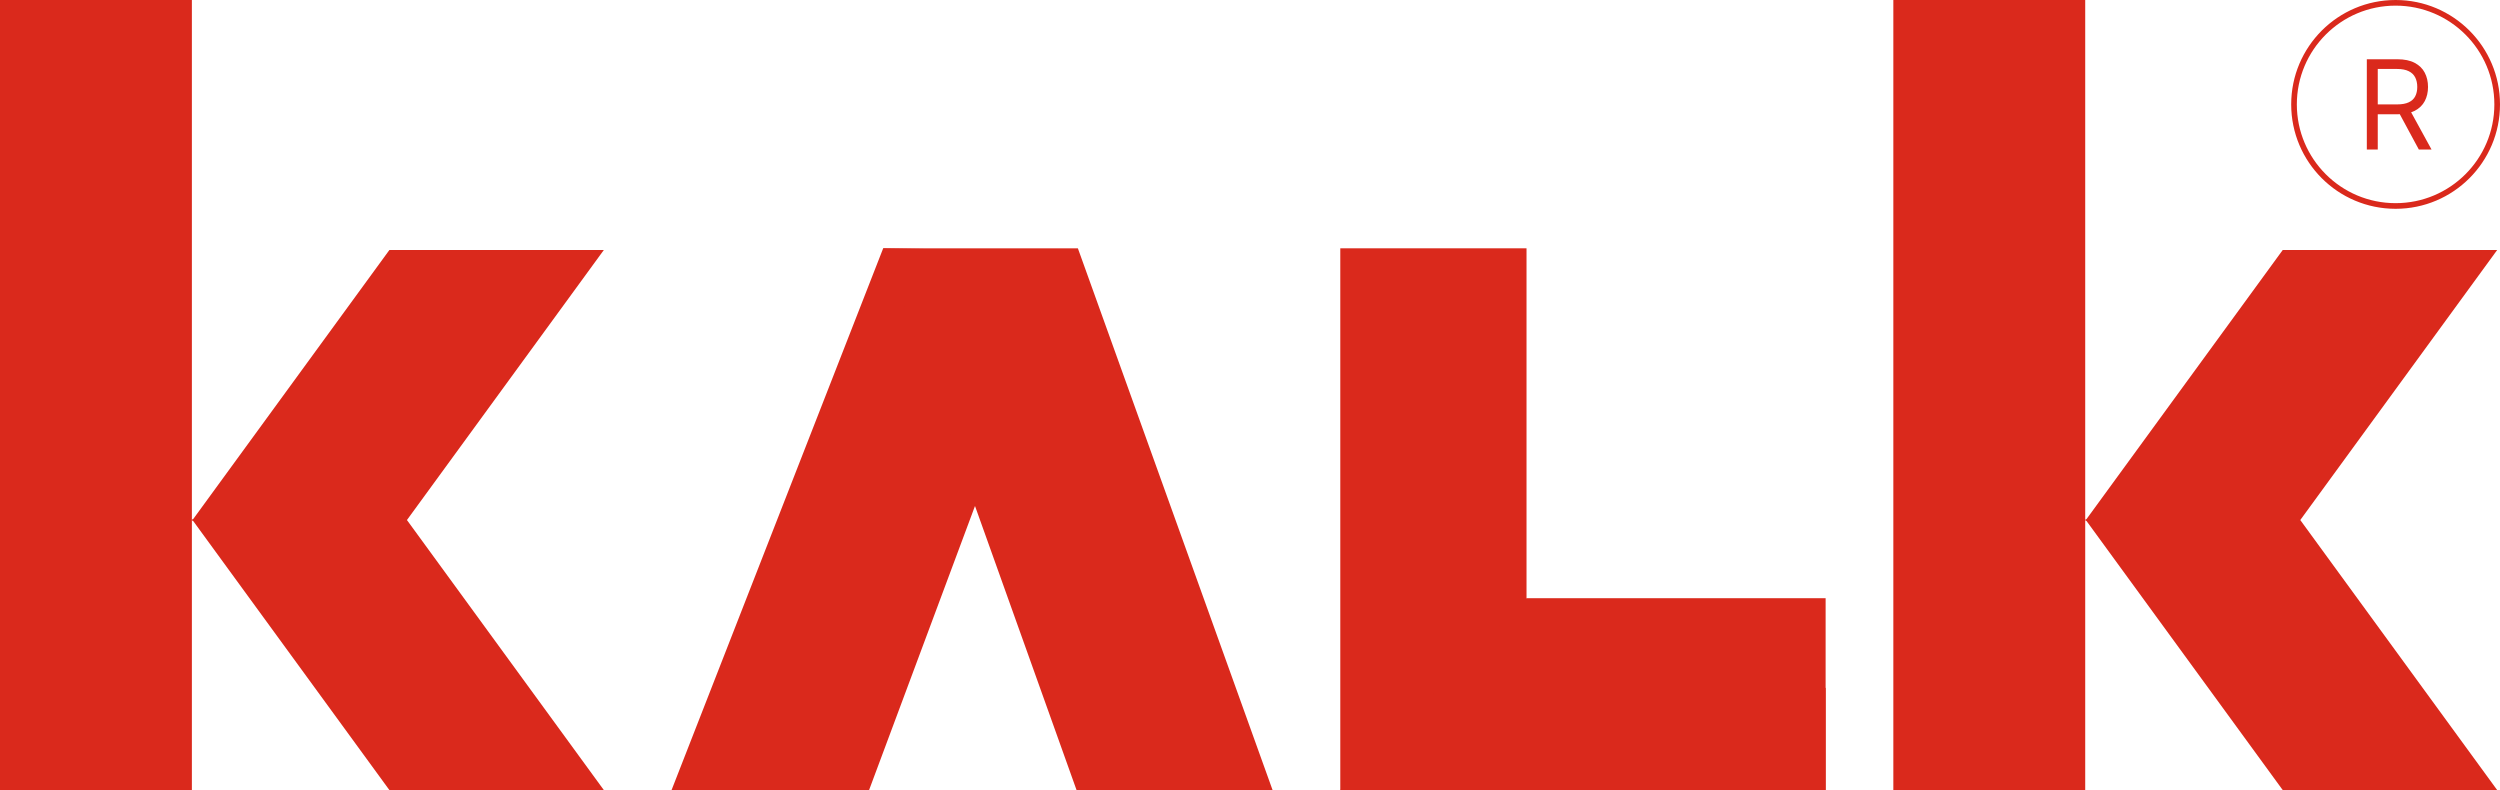<?xml version="1.0" encoding="UTF-8" standalone="no"?>
<svg
   width="443"
   height="140"
   viewBox="0 0 443 140"
   fill="none"
   version="1.1"
   xmlns="http://www.w3.org/2000/svg"
   xmlns:svg="http://www.w3.org/2000/svg">
  <path d="M 69 44.301 L 34.219 92 L 34 92 L 34.109 92.15 L 34 92.301 L 34.219 92.301 L 69 140 L 107 140 L 72.109 92.15 L 107 44.301 L 69 44.301 z " fill="#DA291C" />
  <path d="M34 0V140H0V0H34Z" fill="#DA291C" />
  <path d="M 404.5 44.301 L 369.719 92 L 369.5 92 L 369.609 92.15 L 369.5 92.301 L 369.719 92.301 L 404.5 140 L 442.5 140 L 407.609 92.15 L 442.5 44.301 L 404.5 44.301 z " fill="#DA291C" />
  <path d="M369.5 0V140H335.5V0H369.5Z" fill="#DA291C"/>
  <path d="M237.5 44H270.5V121.893H323.5V140H270.5H237.5V44Z" fill="#DA291C"/>
  <path d="M323.5 140H237.5L270.5 106H323.5V140Z" fill="#DA291C"/>
  <path d="M156.5 44L190.765 44.561L224 140H190.765L172.769 89.659L154 140H119L156.5 44Z" fill="#DA291C"/>
  <path d="M191 140L156.5 44H191L225.5 140H191Z" fill="#DA291C" />
  <g clip-path="url(#clip0_38000_313722)">
    <path d="M442.5 18.5C442.5 8.559 434.441 0.5 424.5 0.5C414.559 0.5 406.5 8.559 406.5 18.5C406.5 28.441 414.559 36.5 424.5 36.5C434.441 36.5 442.5 28.441 442.5 18.5Z" stroke="#DA291C"/>
    <path d="M419.401 26.5V10.5H424.808C426.058 10.5 427.084 10.713 427.886 11.141C428.688 11.562 429.282 12.143 429.667 12.883C430.052 13.622 430.245 14.463 430.245 15.406C430.245 16.349 430.052 17.185 429.667 17.914C429.282 18.643 428.69 19.216 427.894 19.633C427.097 20.044 426.078 20.25 424.839 20.25H420.464V18.5H424.776C425.63 18.5 426.318 18.375 426.839 18.125C427.365 17.875 427.745 17.521 427.979 17.062C428.219 16.599 428.339 16.047 428.339 15.406C428.339 14.766 428.219 14.206 427.979 13.727C427.74 13.247 427.357 12.878 426.831 12.617C426.305 12.352 425.61 12.219 424.745 12.219H421.339V26.5H419.401ZM426.933 19.312L430.87 26.5H428.62L424.745 19.312H426.933Z" fill="#DA291C"/>
  </g>
  <defs>
    <clipPath id="clip0_38000_313722">
      <rect width="37" height="37" fill="#DA291C" transform="translate(406)" />
    </clipPath>
  </defs>
</svg>
